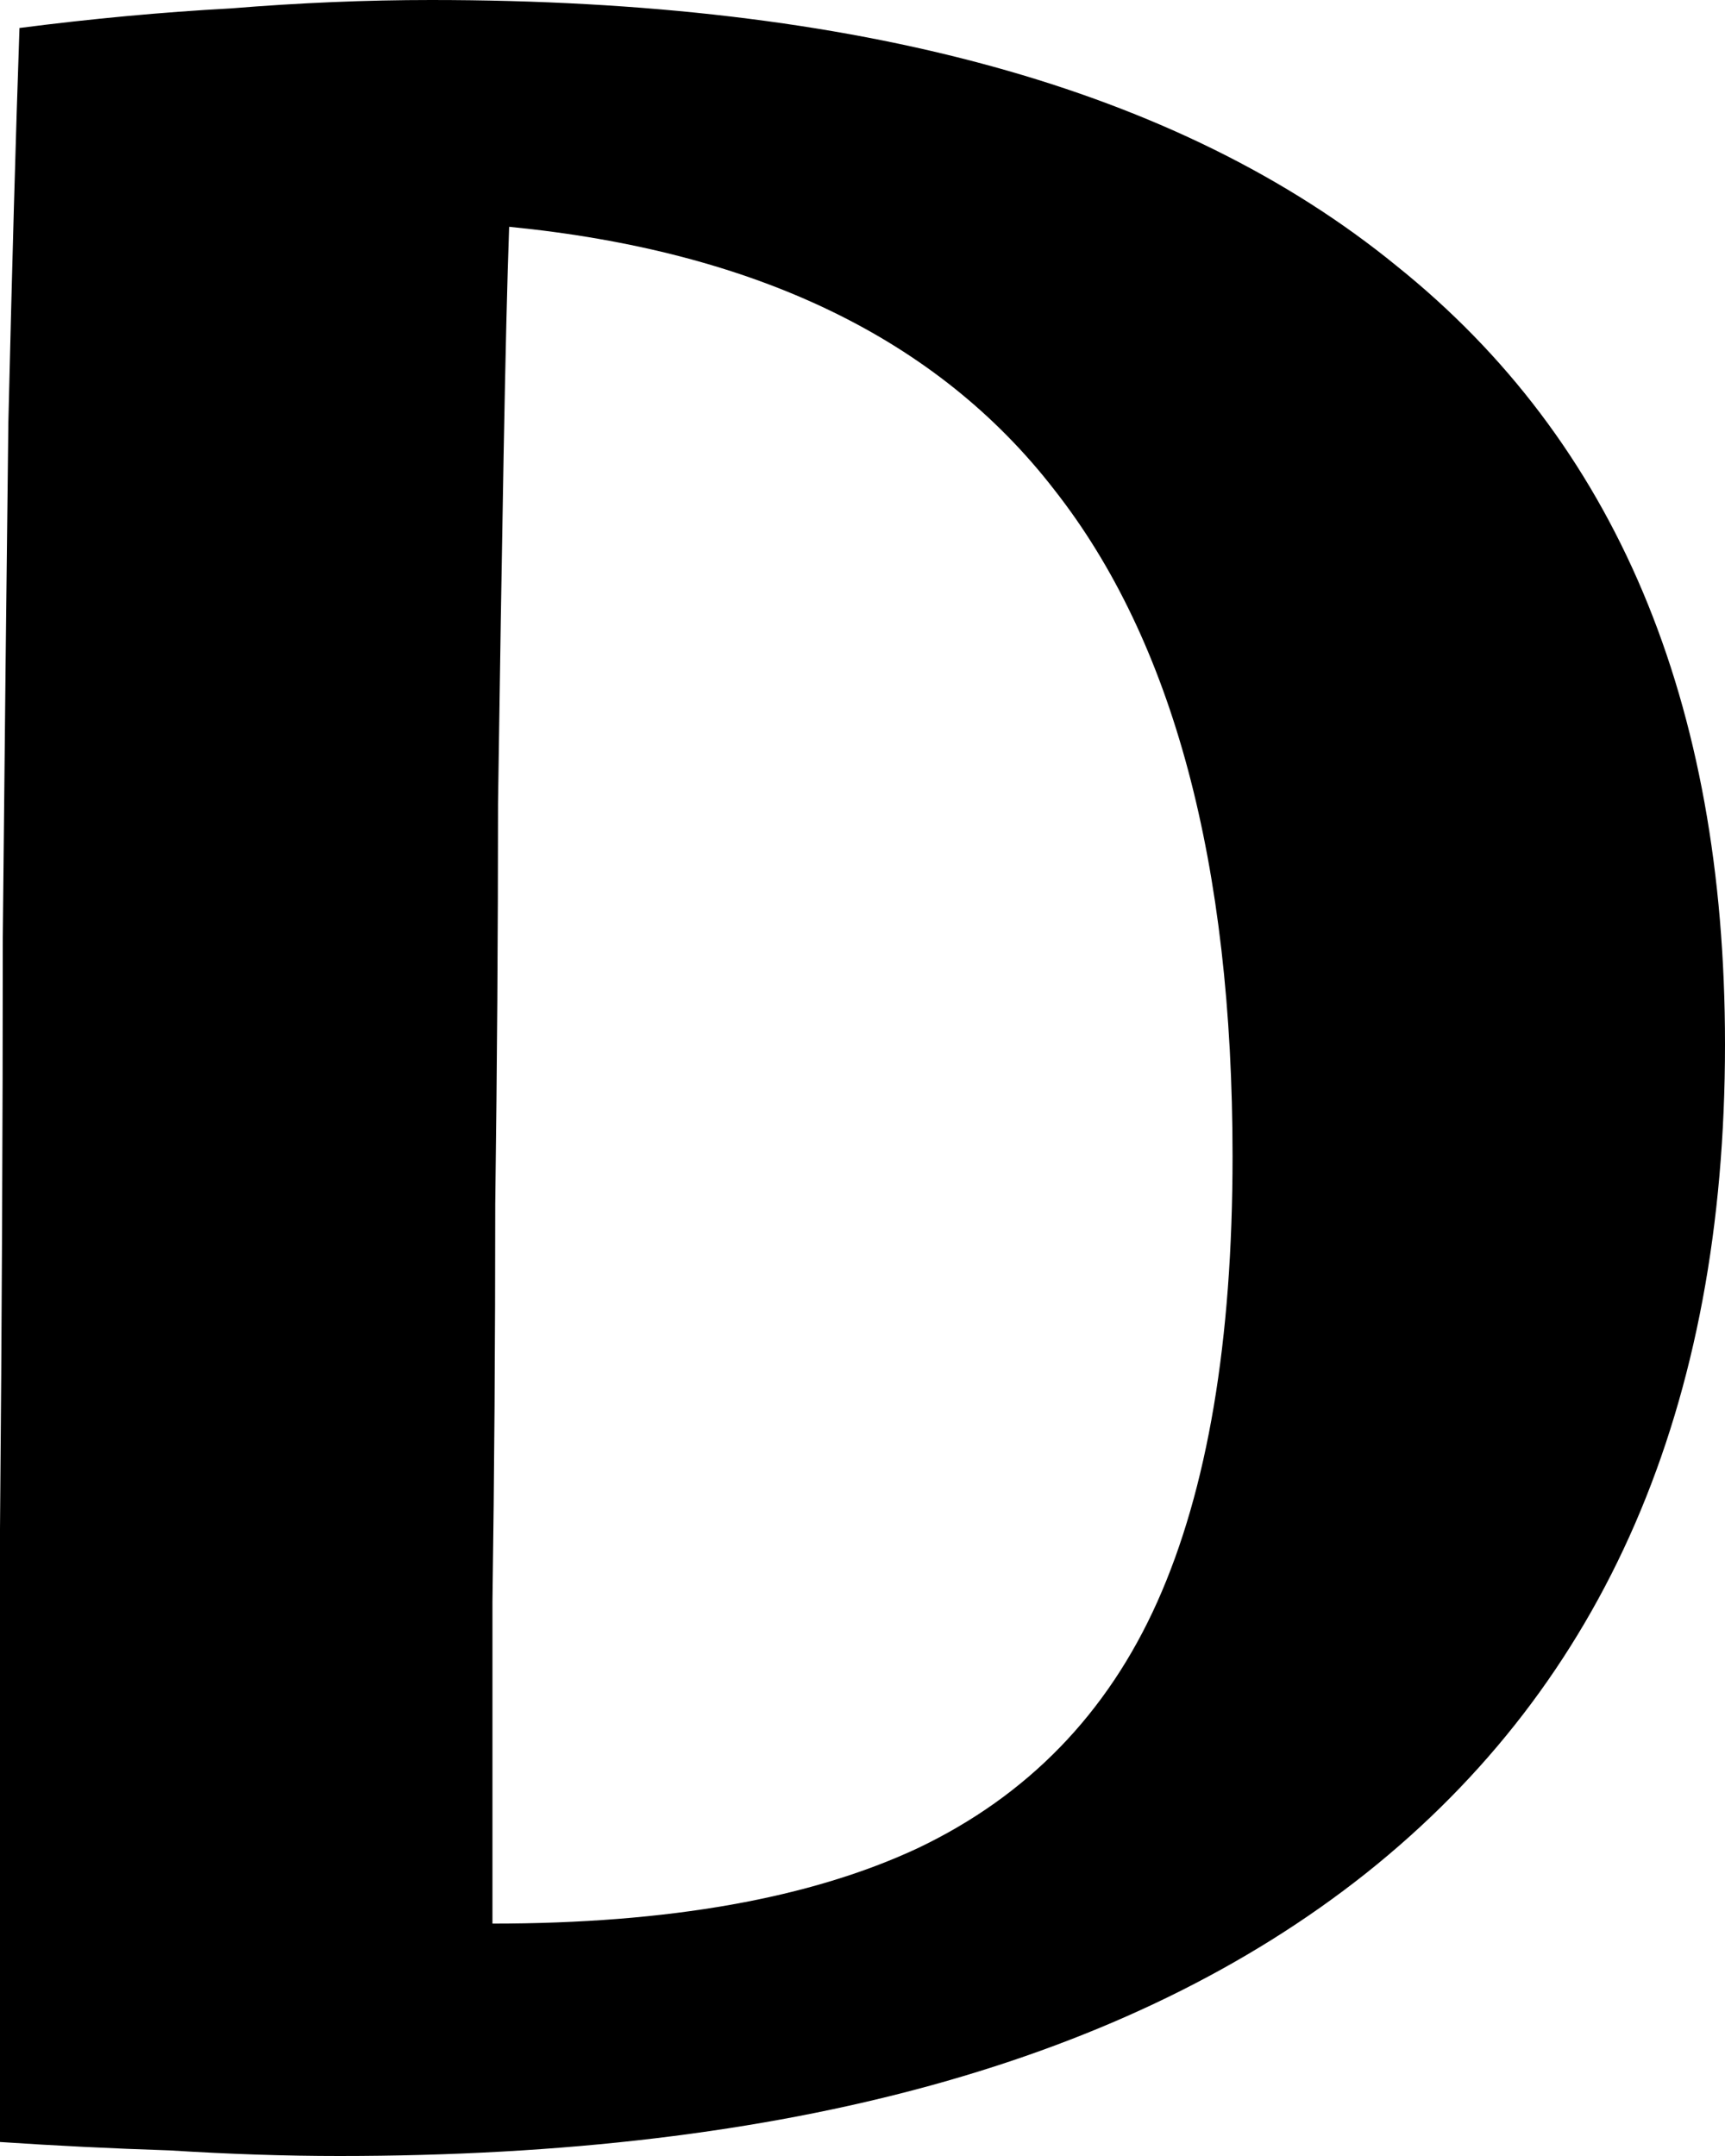 <svg width="100" height="125" viewBox="0 0 100 125" fill="none" xmlns="http://www.w3.org/2000/svg">
<path d="M19.677 125C16.559 125 13.28 124.892 9.839 124.675C6.505 124.567 3.226 124.405 0 124.188C0 112.392 0 100.541 0 88.636C0.108 76.732 0.161 65.314 0.161 54.383C0.269 43.452 0.376 33.496 0.484 24.513C0.699 15.422 0.914 7.792 1.129 1.623C5.323 1.082 9.409 0.703 13.387 0.487C17.366 0.162 21.237 0 25 0C49.731 0 68.387 5.141 80.968 15.422C93.656 25.595 100 40.639 100 60.552C100 81.548 93.064 97.565 79.194 108.604C65.43 119.535 45.591 125 19.677 125ZM28.548 111.526C38.763 111.526 46.989 110.065 53.226 107.143C59.57 104.113 64.194 99.351 67.097 92.857C70 86.364 71.452 77.76 71.452 67.046C71.452 50.054 68.011 37.175 61.129 28.409C54.355 19.643 43.817 14.556 29.516 13.149C29.409 16.071 29.301 20.509 29.194 26.461C29.086 32.305 28.979 39.015 28.871 46.591C28.871 54.058 28.817 61.797 28.71 69.805C28.71 77.814 28.656 85.498 28.548 92.857C28.548 100.108 28.548 106.331 28.548 111.526Z" fill="black"/>
</svg>
